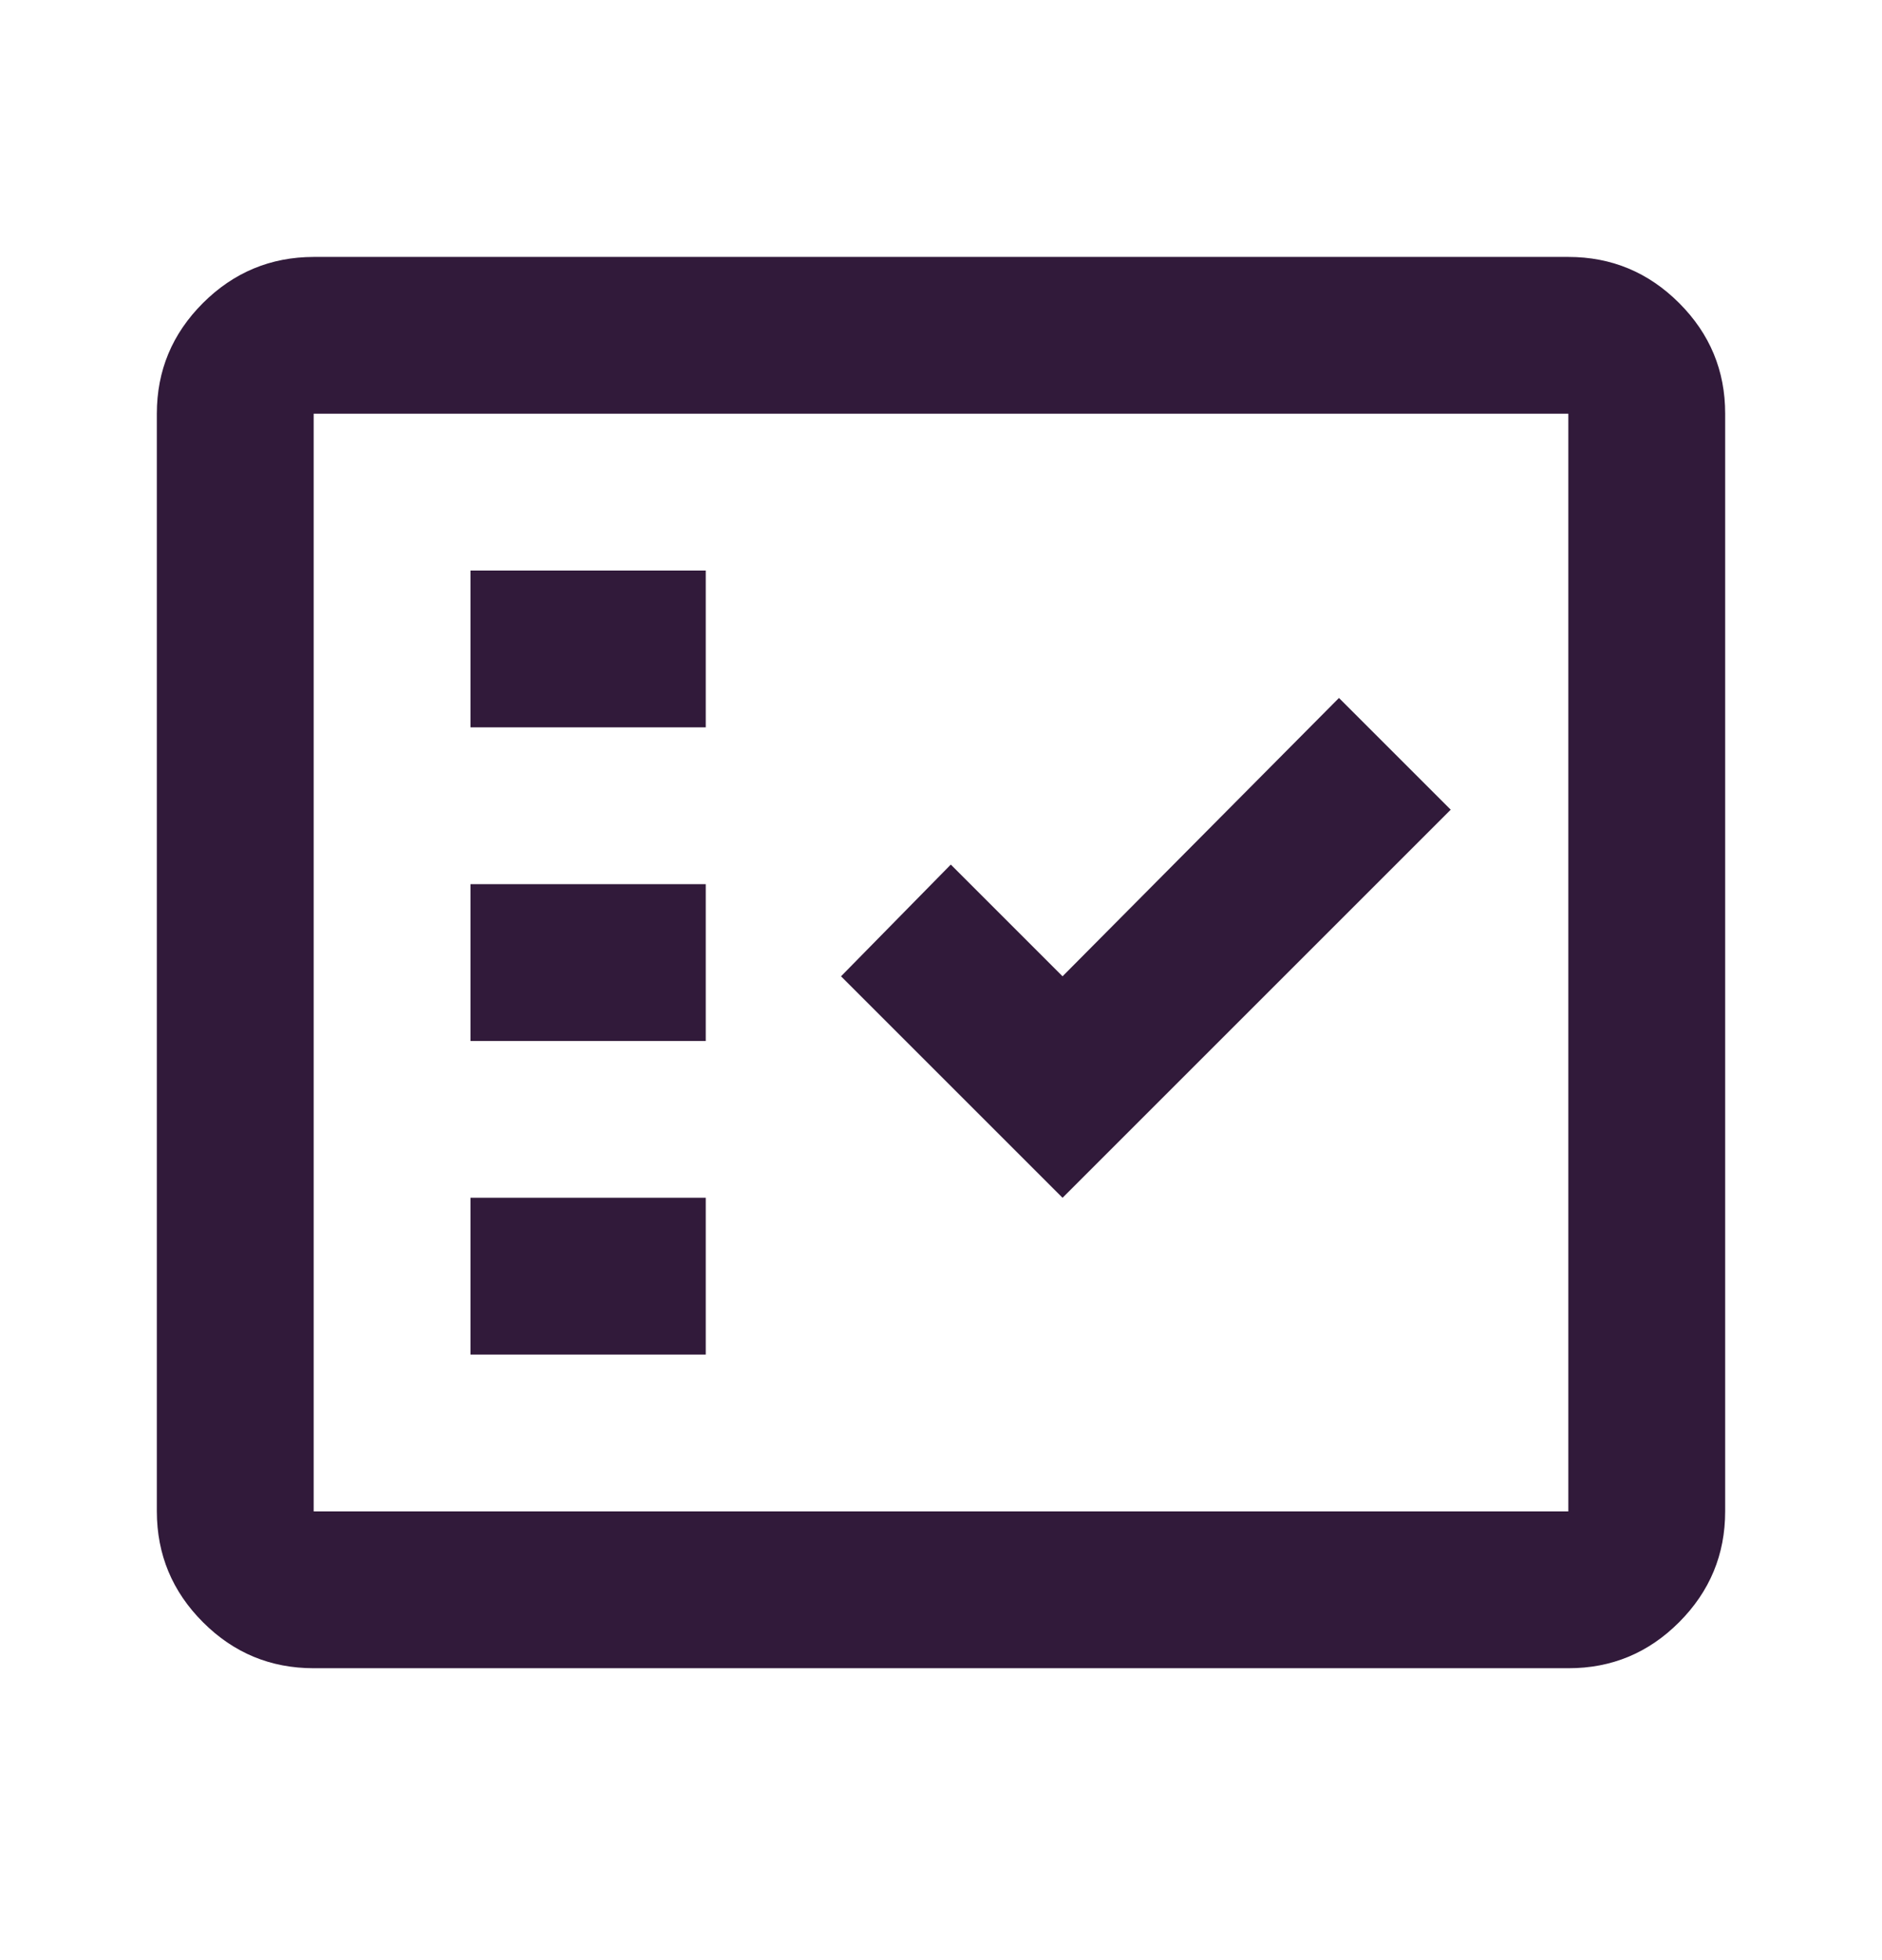 <svg width="24" height="25" viewBox="0 0 24 25" fill="none" xmlns="http://www.w3.org/2000/svg">
<path d="M4 21.277C3.45 21.277 2.979 21.082 2.588 20.69C2.197 20.299 2.001 19.828 2 19.277V5.277C2 4.727 2.196 4.257 2.588 3.865C2.98 3.474 3.451 3.278 4 3.277H20C20.55 3.277 21.021 3.473 21.413 3.865C21.805 4.257 22.001 4.728 22 5.277V19.277C22 19.827 21.804 20.298 21.413 20.69C21.022 21.082 20.551 21.278 20 21.277H4ZM4 19.277H20V5.277H4V19.277ZM6 17.277H9V15.277H6V17.277ZM13.55 15.277L18.5 10.327L17.075 8.902L13.55 12.452L12.125 11.027L10.725 12.452L13.55 15.277ZM6 13.277H9V11.277H6V13.277ZM6 9.277H9V7.277H6V9.277Z" fill="#311A3A"/>
</svg>
